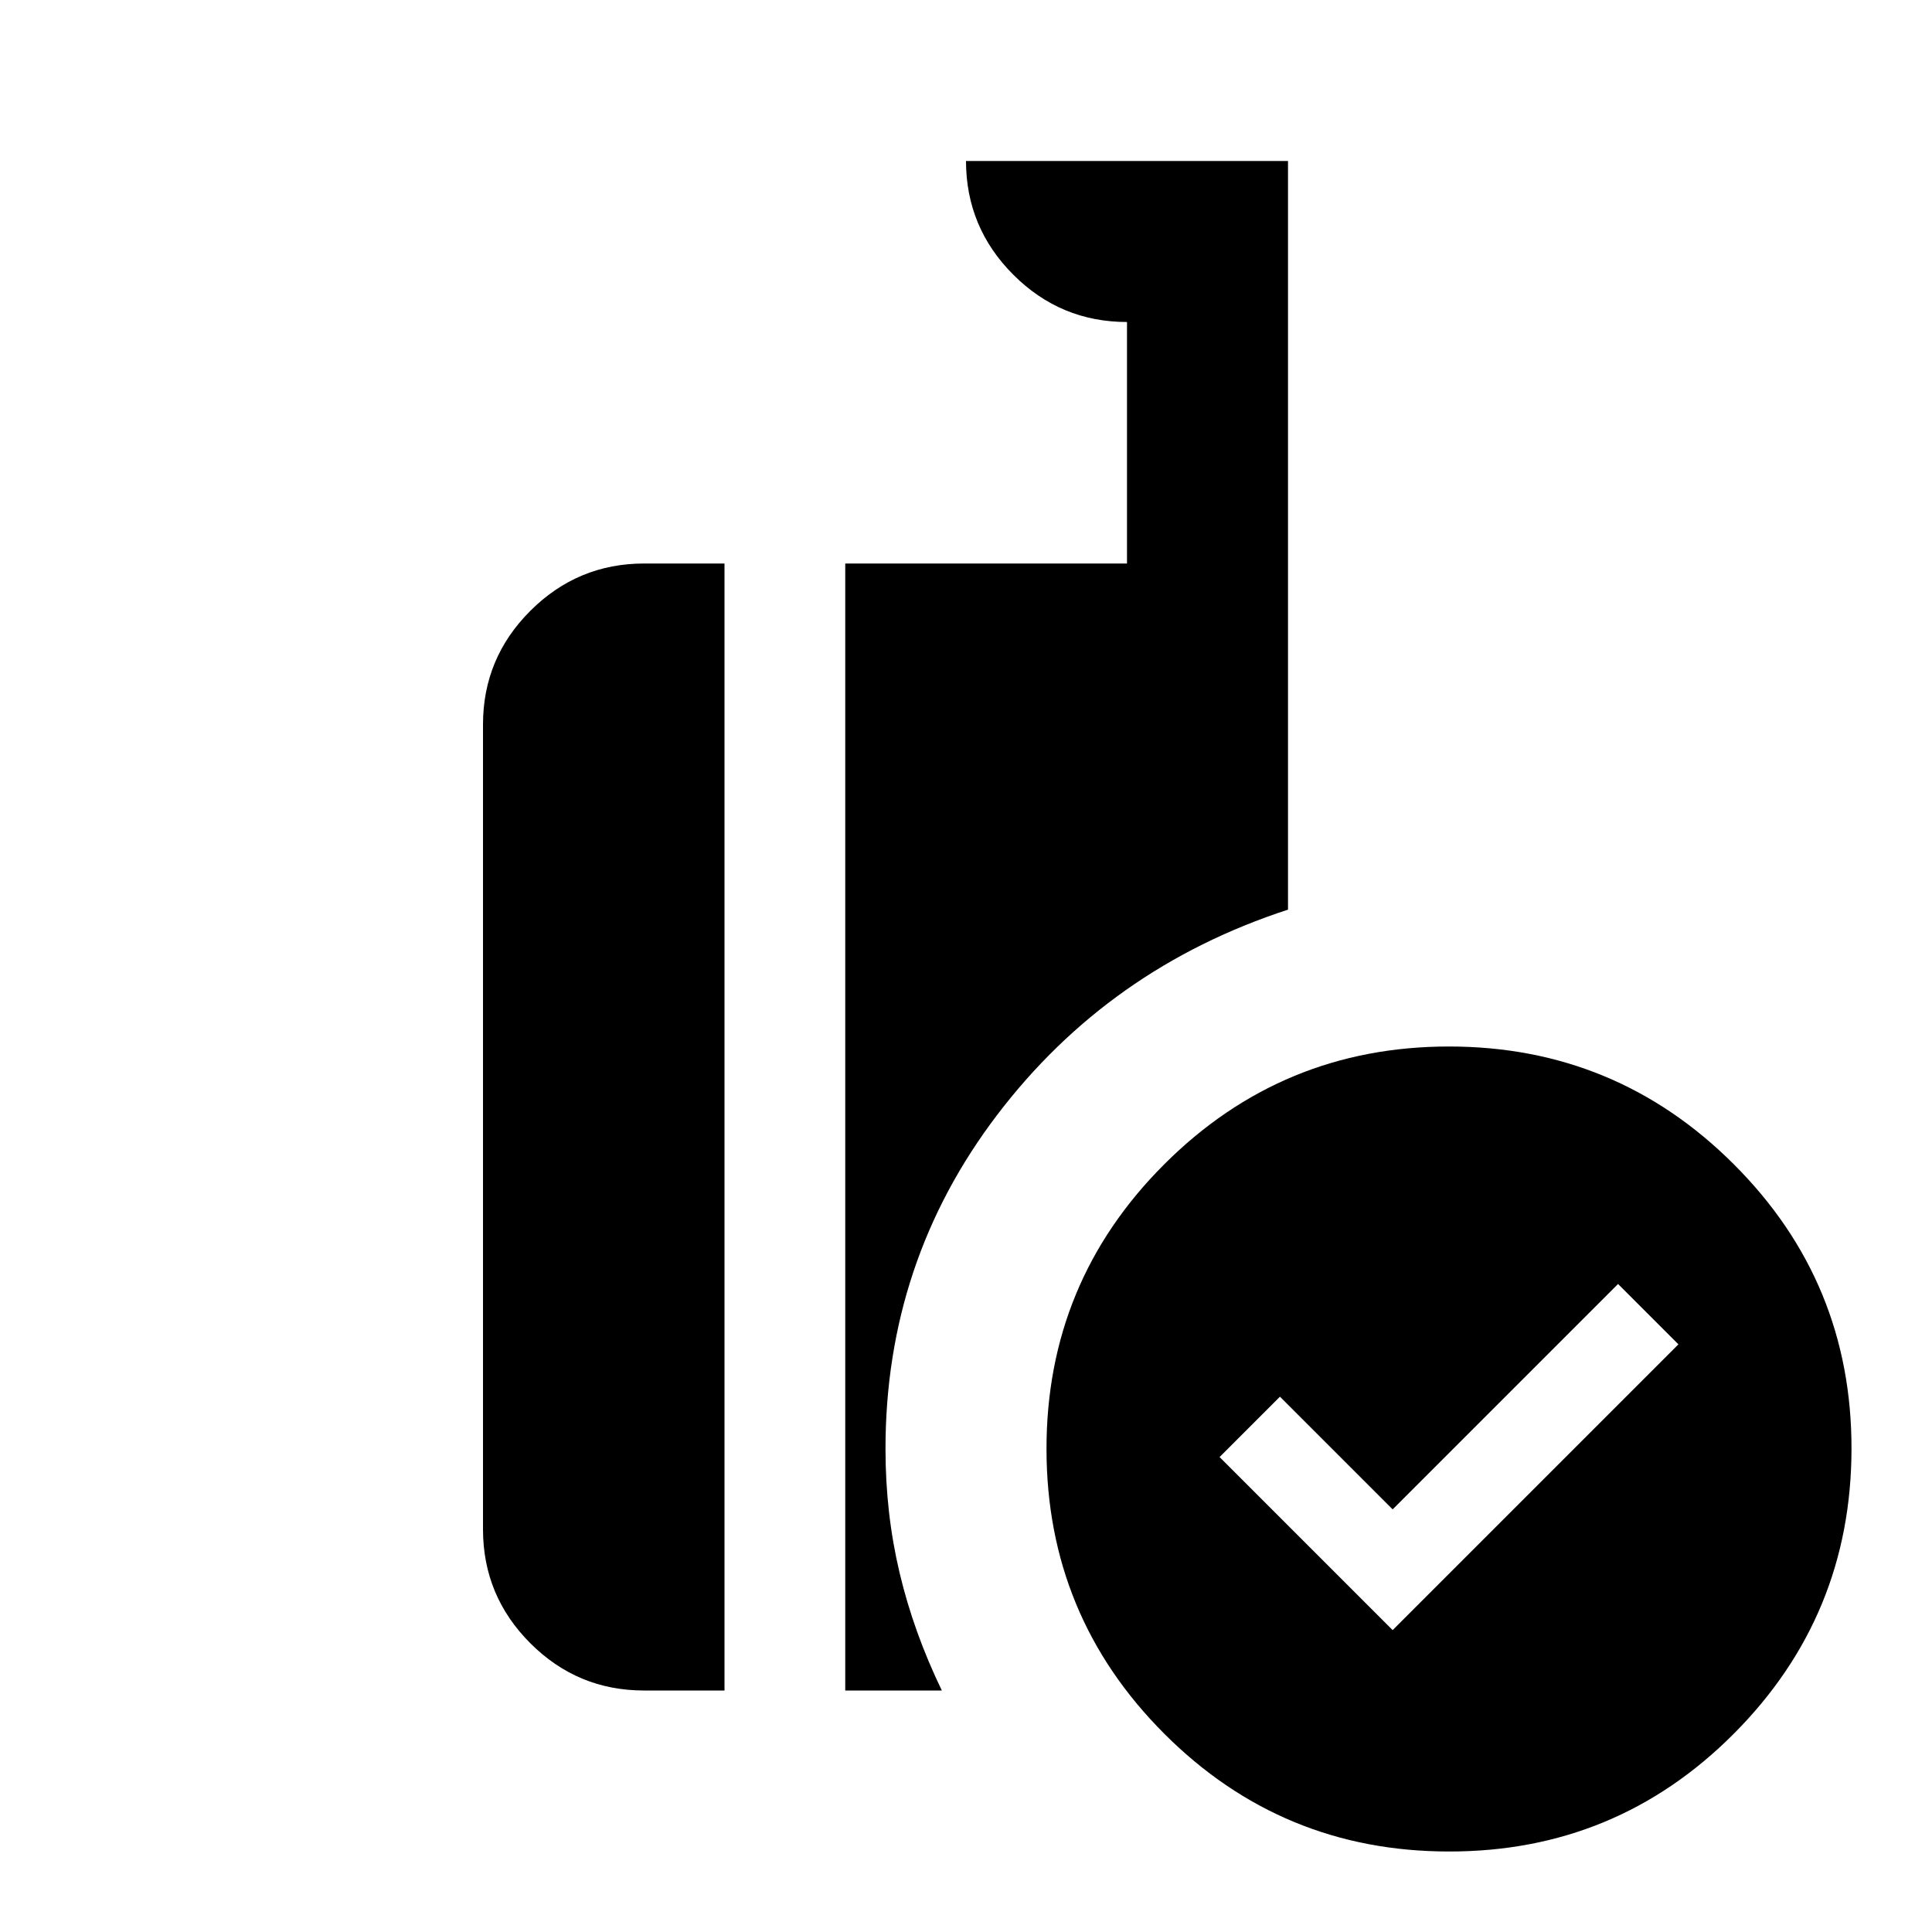 <?xml version="1.0" encoding="utf-8"?>
<!-- Generator: www.svgicons.com -->
<svg xmlns="http://www.w3.org/2000/svg" width="800" height="800" viewBox="0 0 24 24">
<path fill="currentColor" d="m17.3 20.25l3.55-3.55l-.75-.75l-2.8 2.8l-1.4-1.4l-.75.75zM18 23q-2.075 0-3.537-1.463T13 18t1.463-3.537T18 13t3.538 1.463T23 18t-1.463 3.538T18 23m-7.5-2V7H14V4q-.825 0-1.412-.587T12 2h4v9.3q-2.225.725-3.613 2.55T11 18q0 .8.175 1.538T11.7 21zM8 21q-.825 0-1.412-.587T6 19V9q0-.825.588-1.412T8 7h1v14z"/>
</svg>